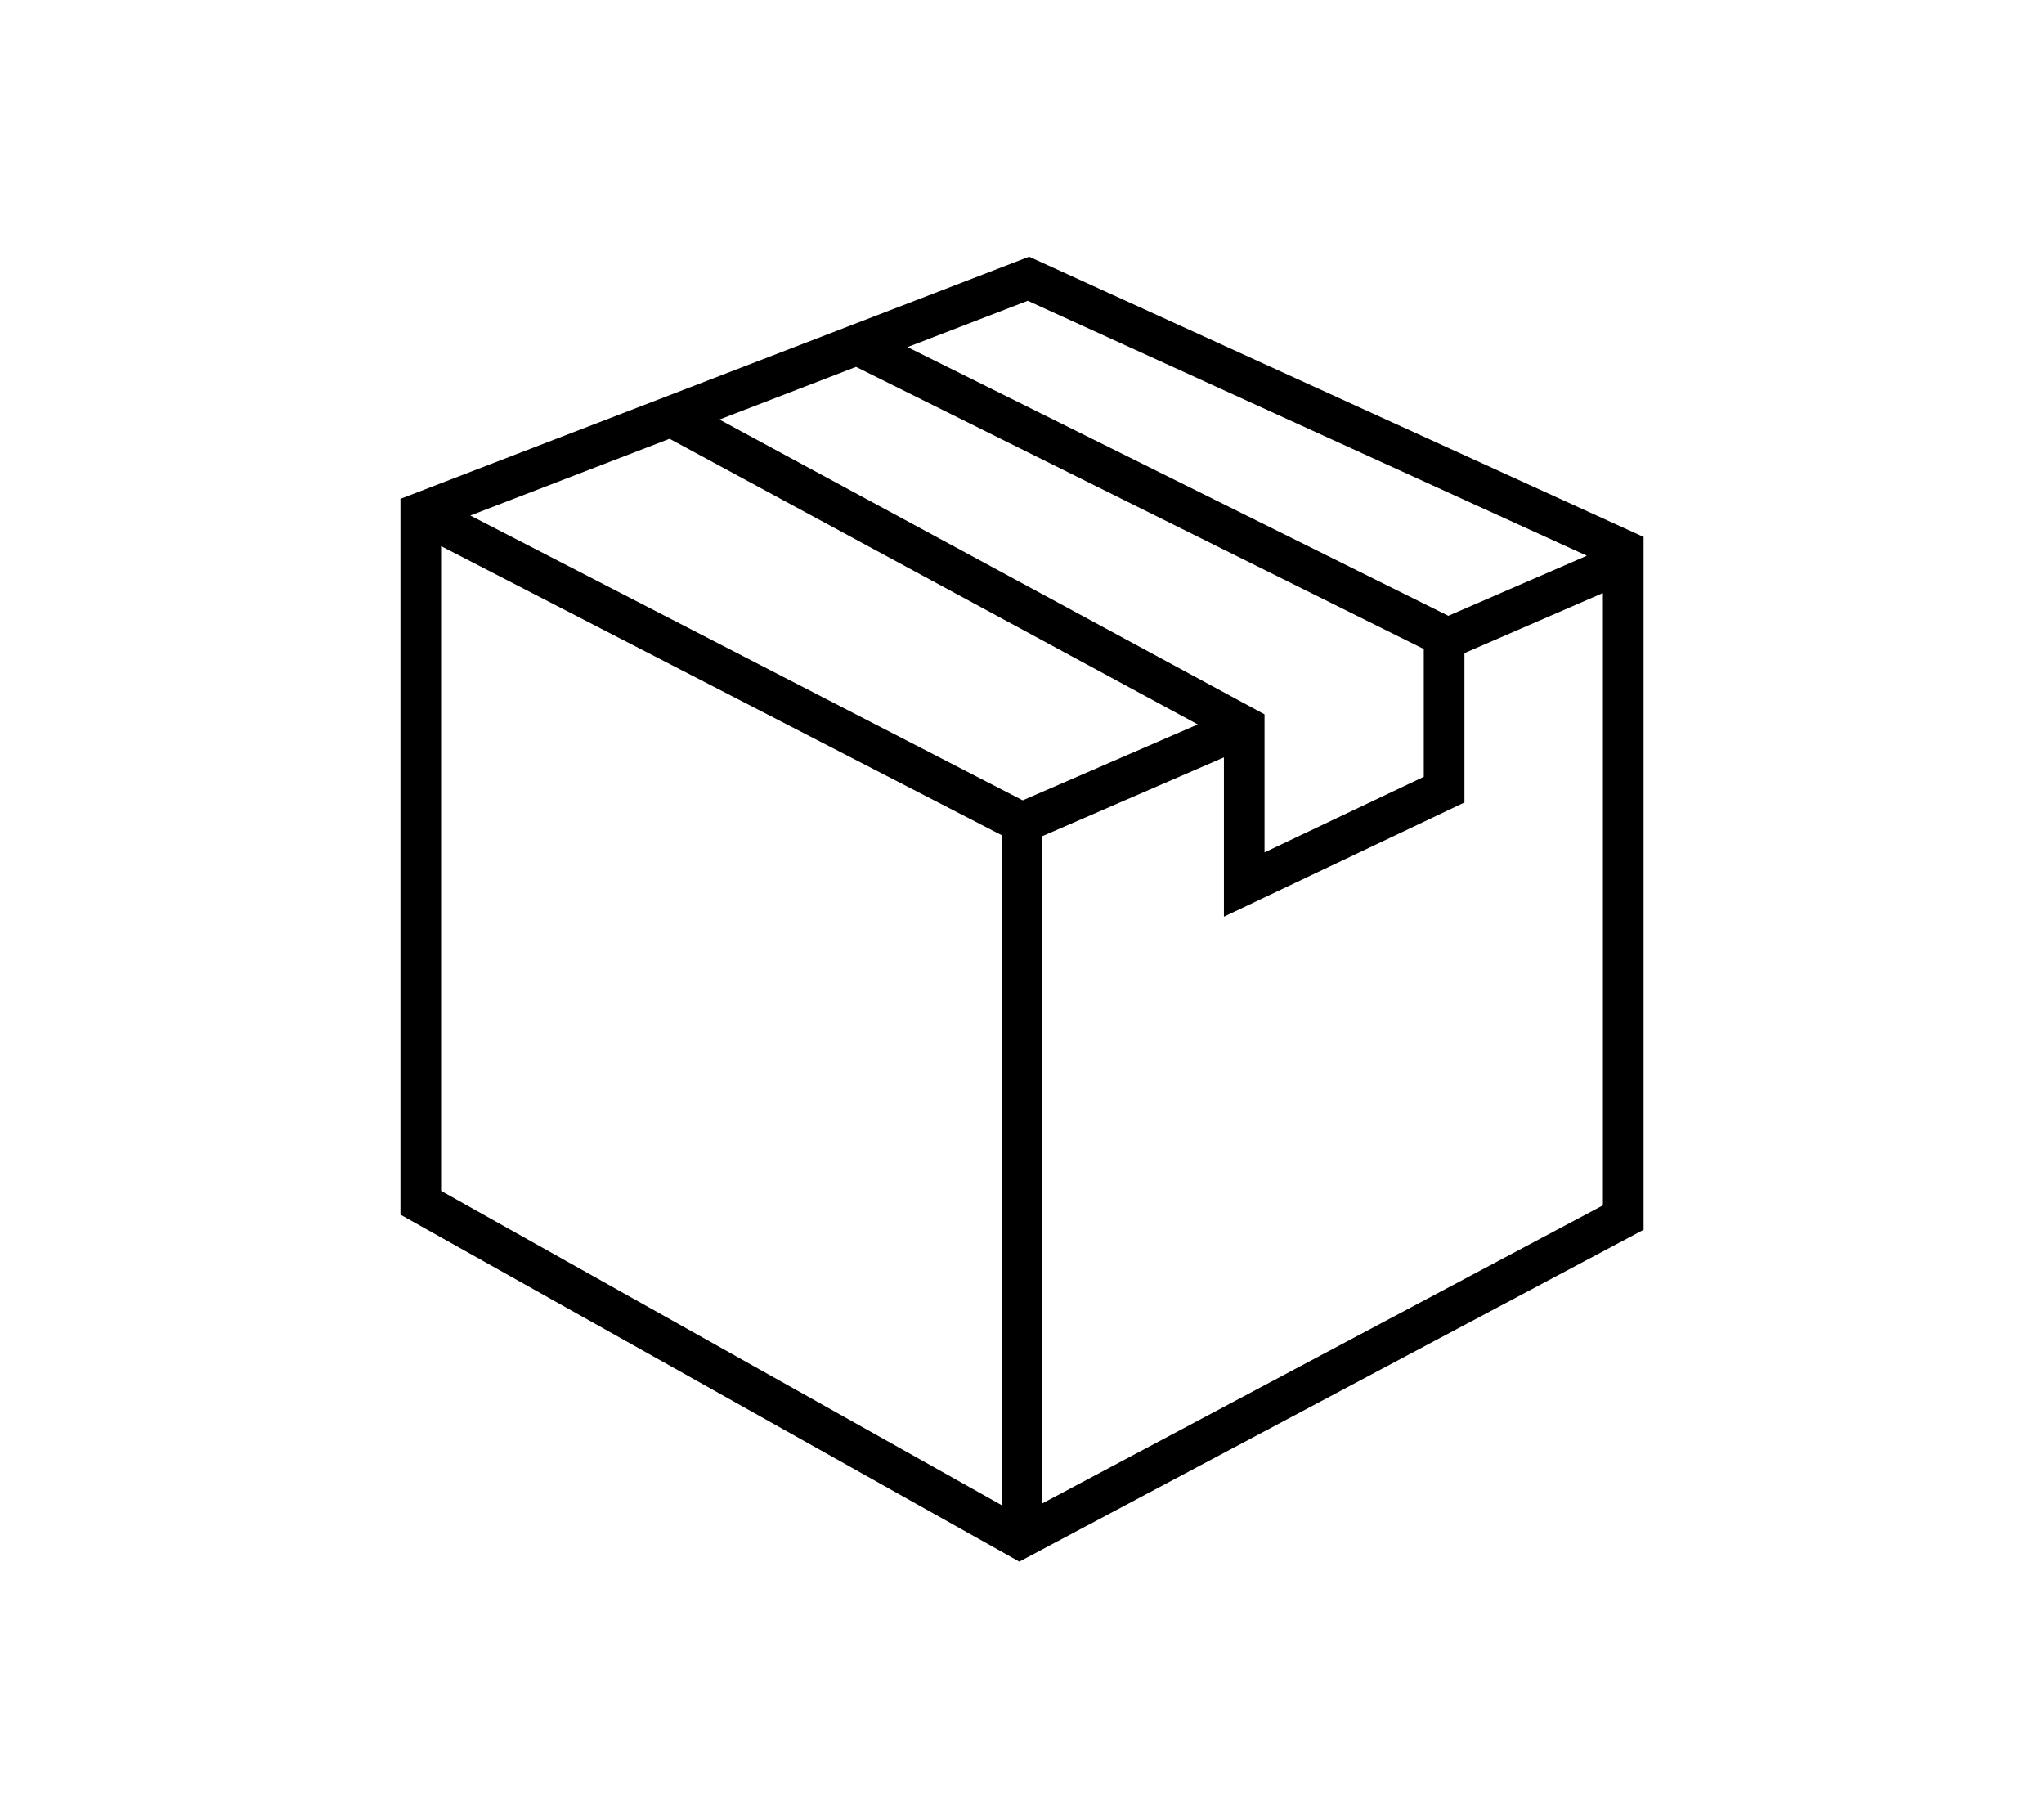 <?xml version="1.0" encoding="utf-8"?>
<!-- Generator: Adobe Illustrator 28.1.0, SVG Export Plug-In . SVG Version: 6.00 Build 0)  -->
<svg version="1.1" id="レイヤー_1" xmlns="http://www.w3.org/2000/svg" xmlns:xlink="http://www.w3.org/1999/xlink" x="0px"
	 y="0px" width="60.362px" height="53.685px" viewBox="0 0 60.362 53.685" style="enable-background:new 0 0 60.362 53.685;"
	 xml:space="preserve">
<path d="M30.39,7.579l-10.426,4.015l-1.58,0.608l0,0l-6.558,2.525V35.86l18.276,10.245l18.435-9.798V15.852L30.39,7.579z
	 M46.862,16.407l-4.091,1.774l-15.971-7.933l3.551-1.368L46.862,16.407z M21.246,12.386l4.034-1.554l16.766,8.329v3.773
	l-4.703,2.231V21.09L21.246,12.386z M35.372,21.388l-5.17,2.241l-16.313-8.409l5.884-2.266L35.372,21.388z M13.026,16.124
	l16.555,8.534v19.78l-16.555-9.28V16.124z M30.781,44.386V24.686l5.363-2.325v4.703l7.103-3.372v-4.41l4.089-1.773v18.077
	L30.781,44.386z"/>
</svg>
